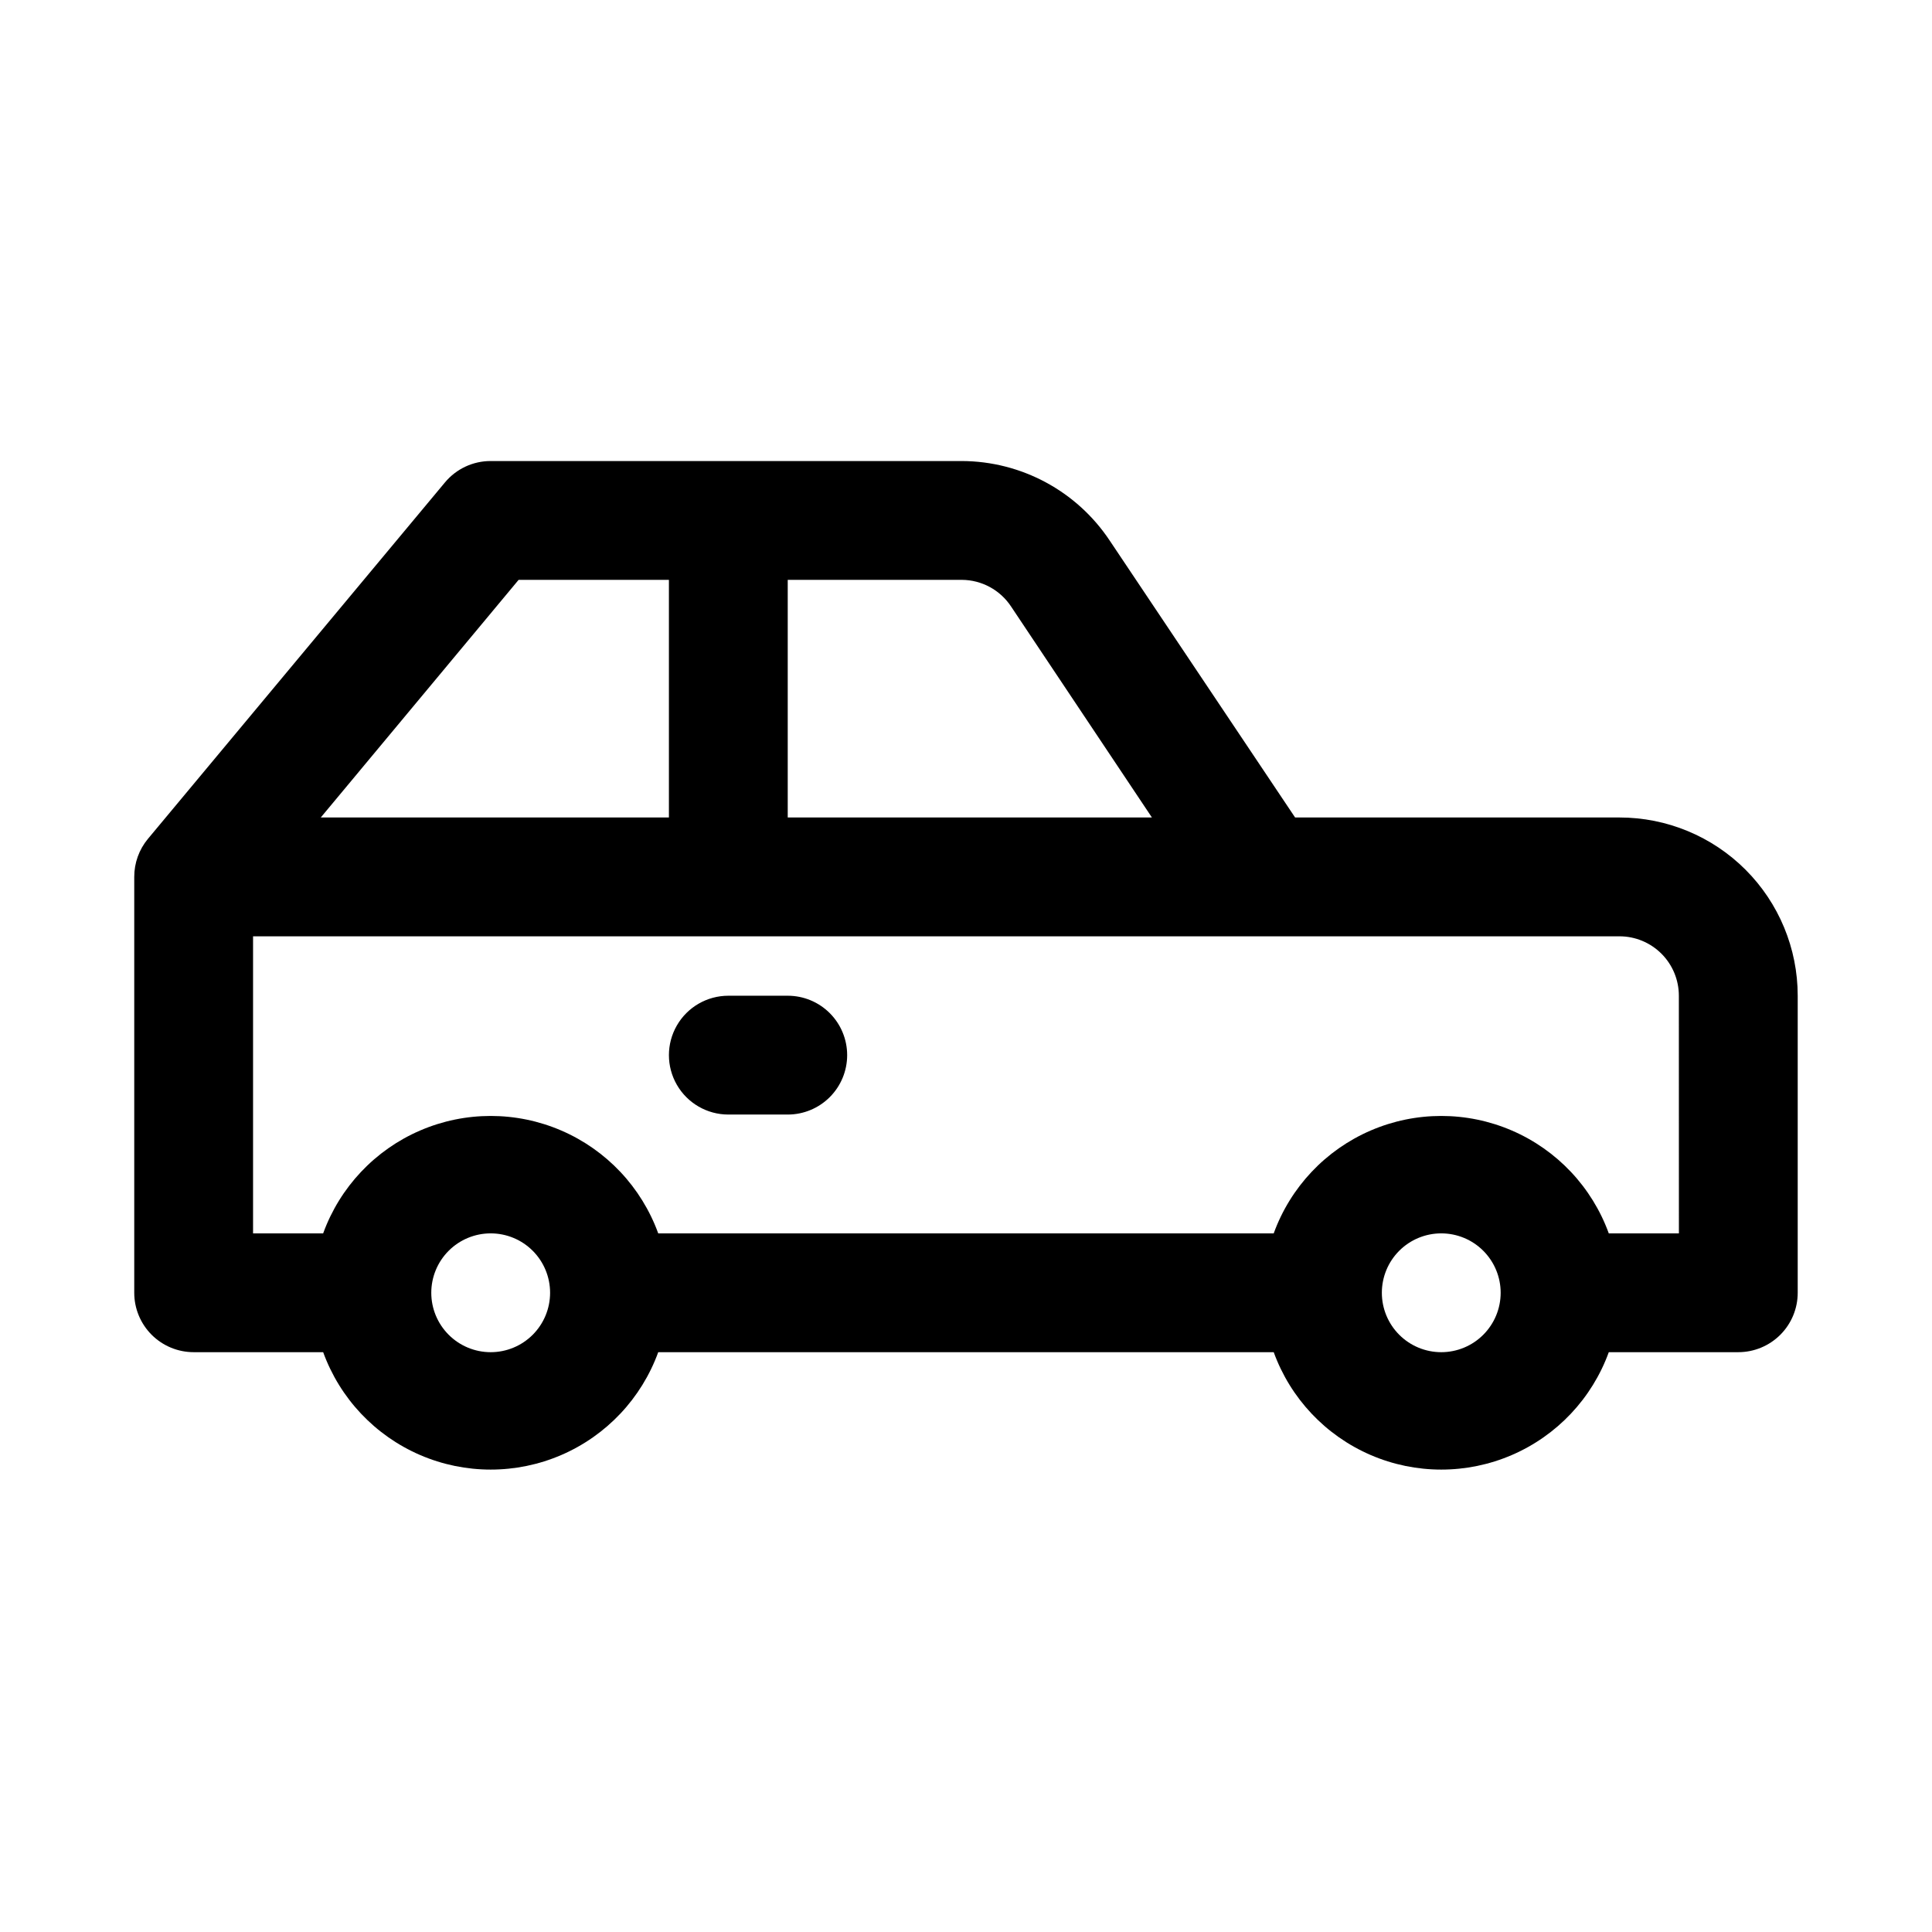 <?xml version="1.0" encoding="UTF-8"?>
<!-- Uploaded to: SVG Repo, www.svgrepo.com, Generator: SVG Repo Mixer Tools -->
<svg fill="#000000" width="800px" height="800px" version="1.1" viewBox="144 144 512 512" xmlns="http://www.w3.org/2000/svg">
 <path d="m573.18 360.64h-85.965l-49.121-73.367c-8.727-13.133-23.43-21.047-39.203-21.094h-124.85c-4.684-0.008-9.125 2.066-12.125 5.668l-78.719 94.465v-0.004c-2.348 2.836-3.629 6.398-3.621 10.078v110.21c0 4.176 1.66 8.18 4.609 11.133 2.953 2.953 6.957 4.613 11.133 4.613h34.324c4.438 12.23 13.73 22.09 25.676 27.25 11.949 5.156 25.496 5.156 37.441 0 11.949-5.16 21.238-15.02 25.68-27.25h163.11c4.441 12.23 13.73 22.09 25.68 27.25 11.949 5.156 25.492 5.156 37.441 0 11.949-5.16 21.238-15.02 25.676-27.25h34.324c4.176 0 8.18-1.66 11.133-4.613 2.953-2.953 4.609-6.957 4.609-11.133v-78.719c0-12.527-4.977-24.539-13.832-33.398-8.859-8.859-20.871-13.836-33.398-13.836zm-174.29-62.977-0.004 0.004c5.269 0.023 10.172 2.684 13.07 7.082l37.312 55.891h-96.512v-62.977zm-117.45 0 39.828 0.004v62.977l-92.258-0.004zm-7.402 204.68c-4.176 0-8.18-1.66-11.133-4.613-2.953-2.953-4.613-6.957-4.613-11.133 0-4.176 1.66-8.18 4.613-11.133 2.953-2.953 6.957-4.609 11.133-4.609s8.18 1.656 11.133 4.609c2.953 2.953 4.609 6.957 4.609 11.133 0 4.176-1.656 8.18-4.609 11.133-2.953 2.953-6.957 4.613-11.133 4.613zm251.91 0h-0.004c-4.176 0-8.18-1.66-11.133-4.613-2.949-2.953-4.609-6.957-4.609-11.133 0-4.176 1.66-8.18 4.609-11.133 2.953-2.953 6.957-4.609 11.133-4.609s8.184 1.656 11.133 4.609c2.953 2.953 4.613 6.957 4.613 11.133 0 4.176-1.66 8.18-4.613 11.133-2.949 2.953-6.957 4.613-11.133 4.613zm62.977-31.488h-18.582c-4.438-12.234-13.727-22.094-25.676-27.25s-25.492-5.156-37.441 0-21.238 15.016-25.68 27.25h-163.11c-4.441-12.234-13.73-22.094-25.68-27.25-11.945-5.156-25.492-5.156-37.441 0-11.945 5.156-21.238 15.016-25.676 27.25h-18.578v-78.719l362.11-0.004c4.176 0 8.18 1.66 11.133 4.613s4.609 6.957 4.609 11.133zm-220.42-47.23v-0.004c0 4.176-1.66 8.18-4.613 11.133-2.953 2.953-6.957 4.613-11.133 4.613h-15.742c-5.625 0-10.824-3-13.637-7.871-2.812-4.871-2.812-10.875 0-15.746 2.812-4.871 8.012-7.871 13.637-7.871h15.742c4.176 0 8.18 1.656 11.133 4.609 2.953 2.953 4.613 6.957 4.613 11.133z"/>
</svg>
